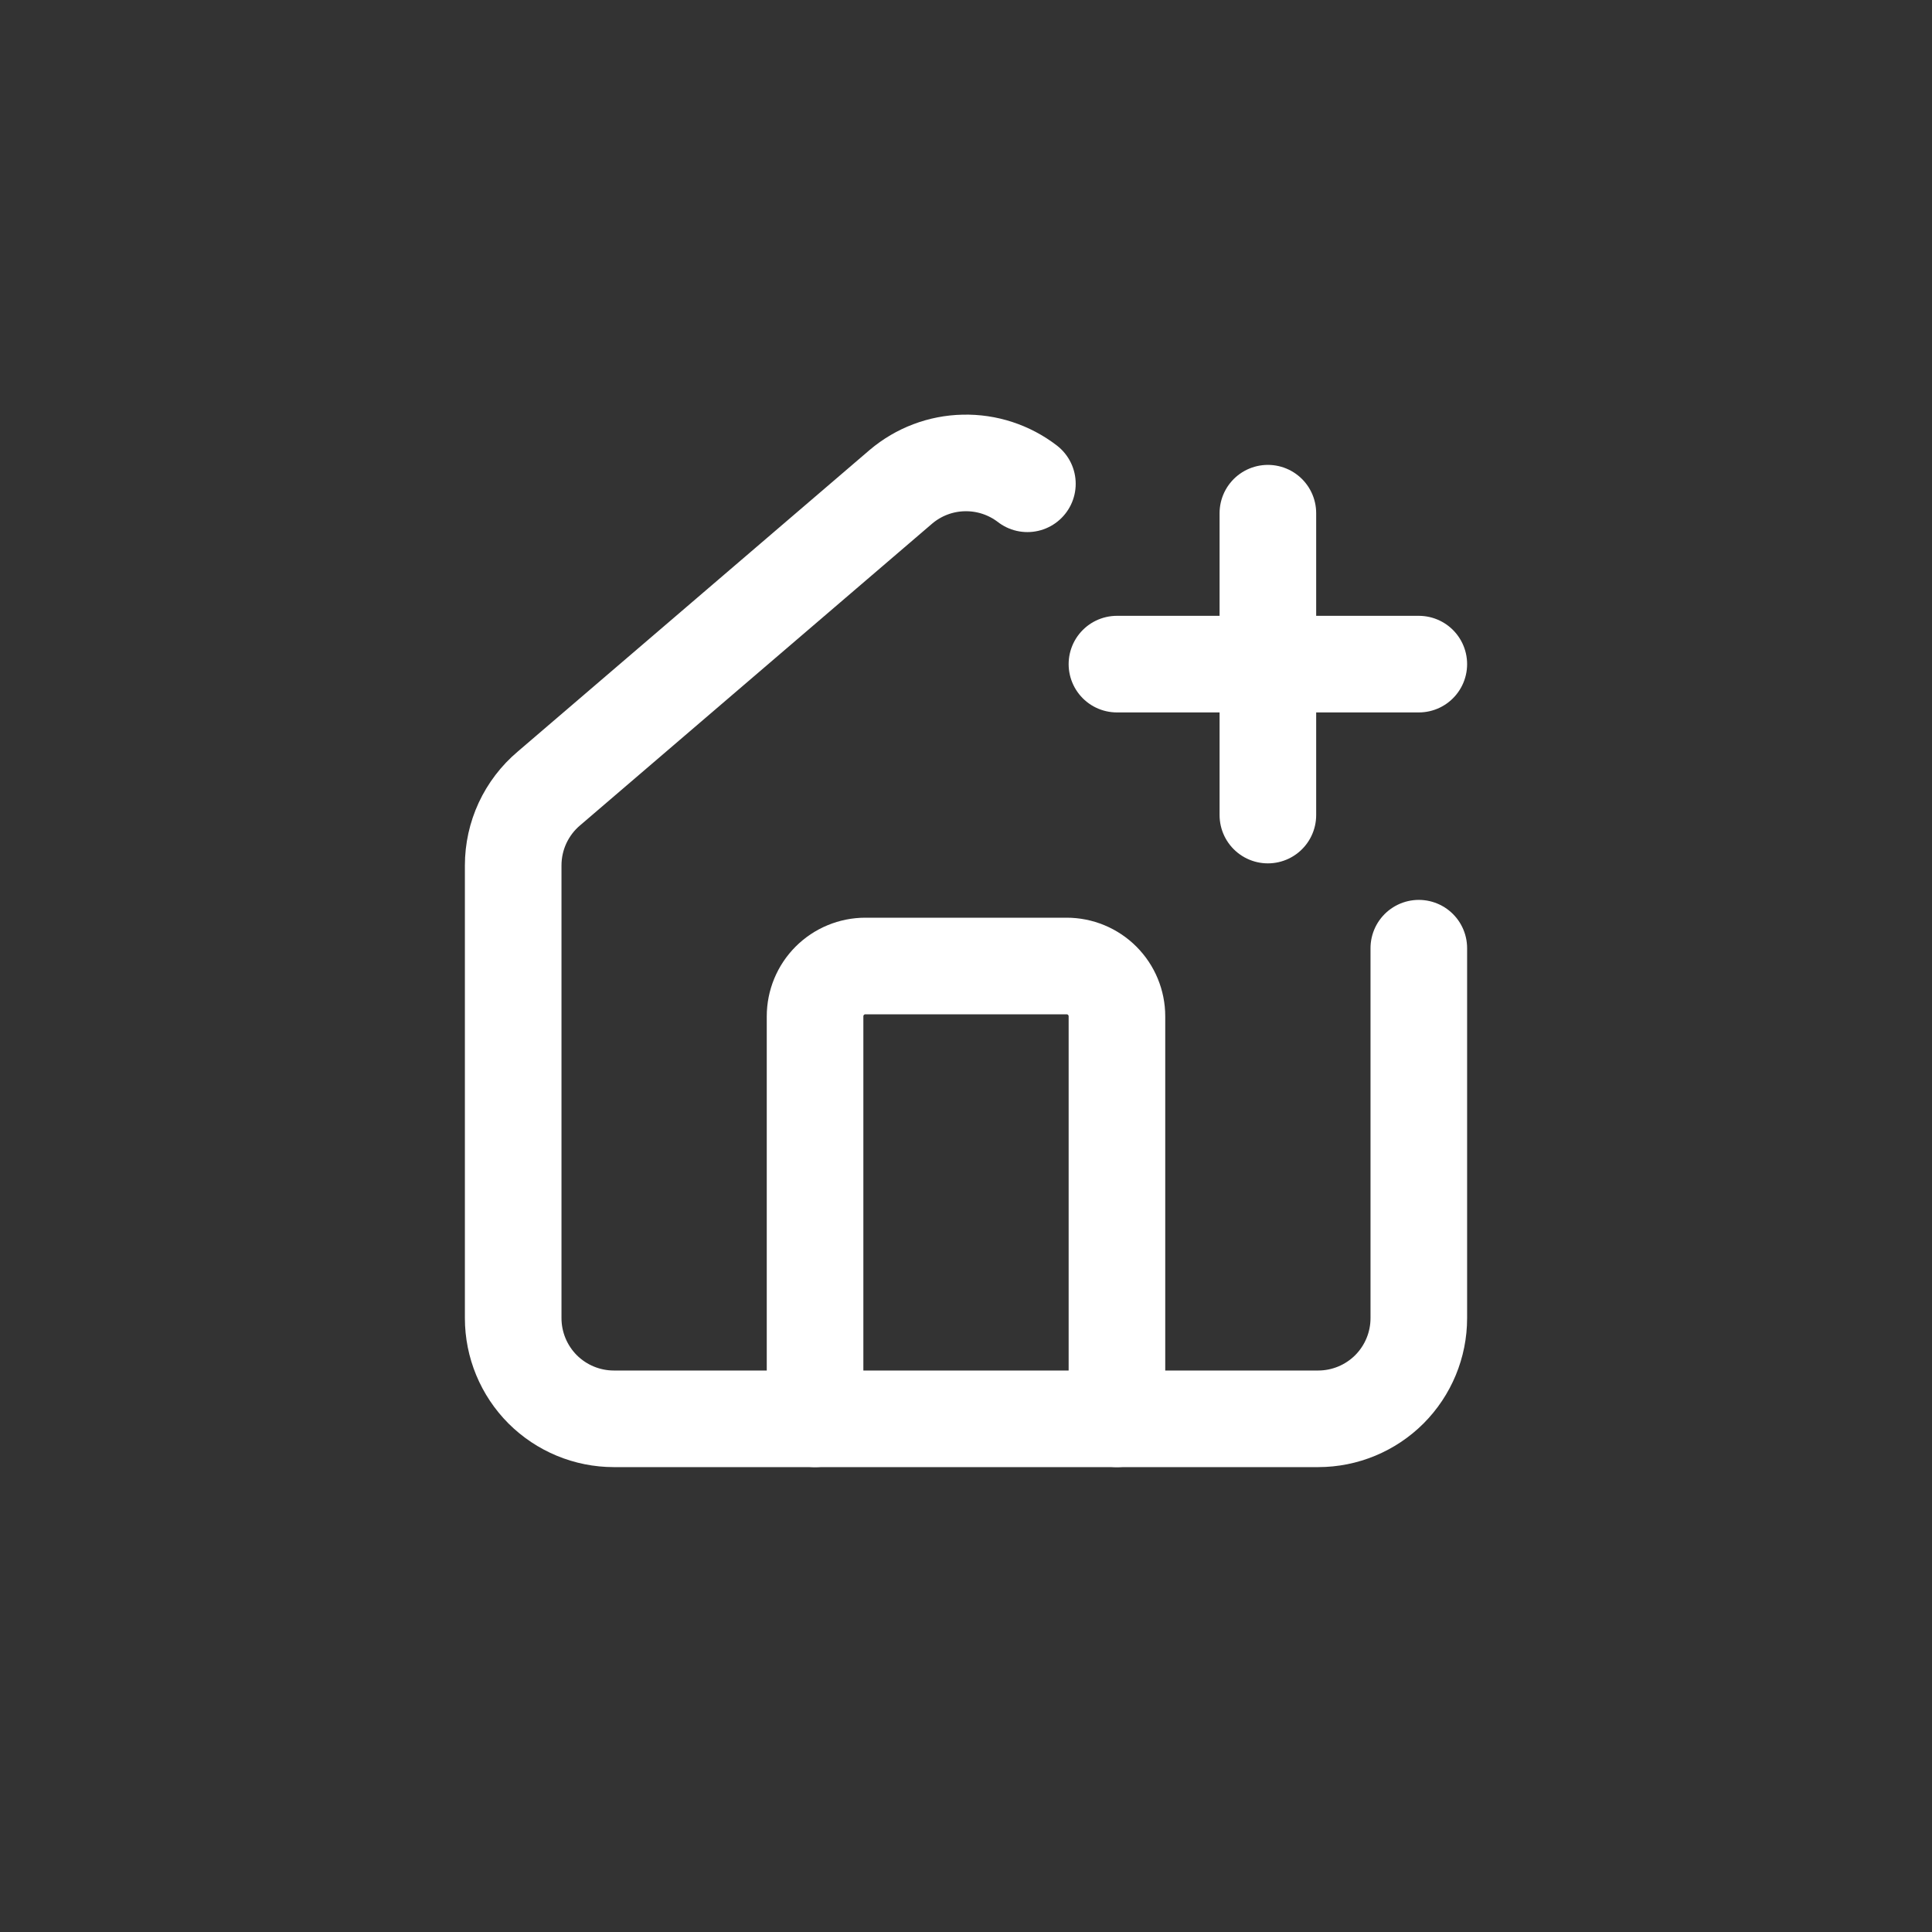 <svg width="32" height="32" viewBox="0 0 32 32" fill="none" xmlns="http://www.w3.org/2000/svg">
<rect x="0" y="0" width="32" height="32" fill="#333333" stroke="none"/>
<path d="M17.017 8.013C16.715 7.781 16.343 7.659 15.962 7.668C15.581 7.676 15.215 7.815 14.924 8.061L9.091 13.06C8.906 13.216 8.757 13.412 8.655 13.631C8.553 13.851 8.5 14.091 8.5 14.333V21.833C8.5 22.275 8.676 22.699 8.988 23.012C9.301 23.324 9.725 23.5 10.167 23.5H21.833C22.275 23.5 22.699 23.324 23.012 23.012C23.324 22.699 23.5 22.275 23.5 21.833V15.705" stroke="white" stroke-width="1.6" stroke-linecap="round" stroke-linejoin="round"/>
<path d="M18.5 23.5V16.833C18.5 16.612 18.412 16.4 18.256 16.244C18.1 16.088 17.888 16 17.667 16H14.333C14.112 16 13.9 16.088 13.744 16.244C13.588 16.4 13.5 16.612 13.5 16.833V23.5" stroke="white" stroke-width="1.6" stroke-linecap="round" stroke-linejoin="round"/>
<path d="M18.5 11H23.5" stroke="white" stroke-width="1.6" stroke-linecap="round" stroke-linejoin="round"/>
<path d="M21 8.5V13.5" stroke="white" stroke-width="1.6" stroke-linecap="round" stroke-linejoin="round"/>
</svg>
